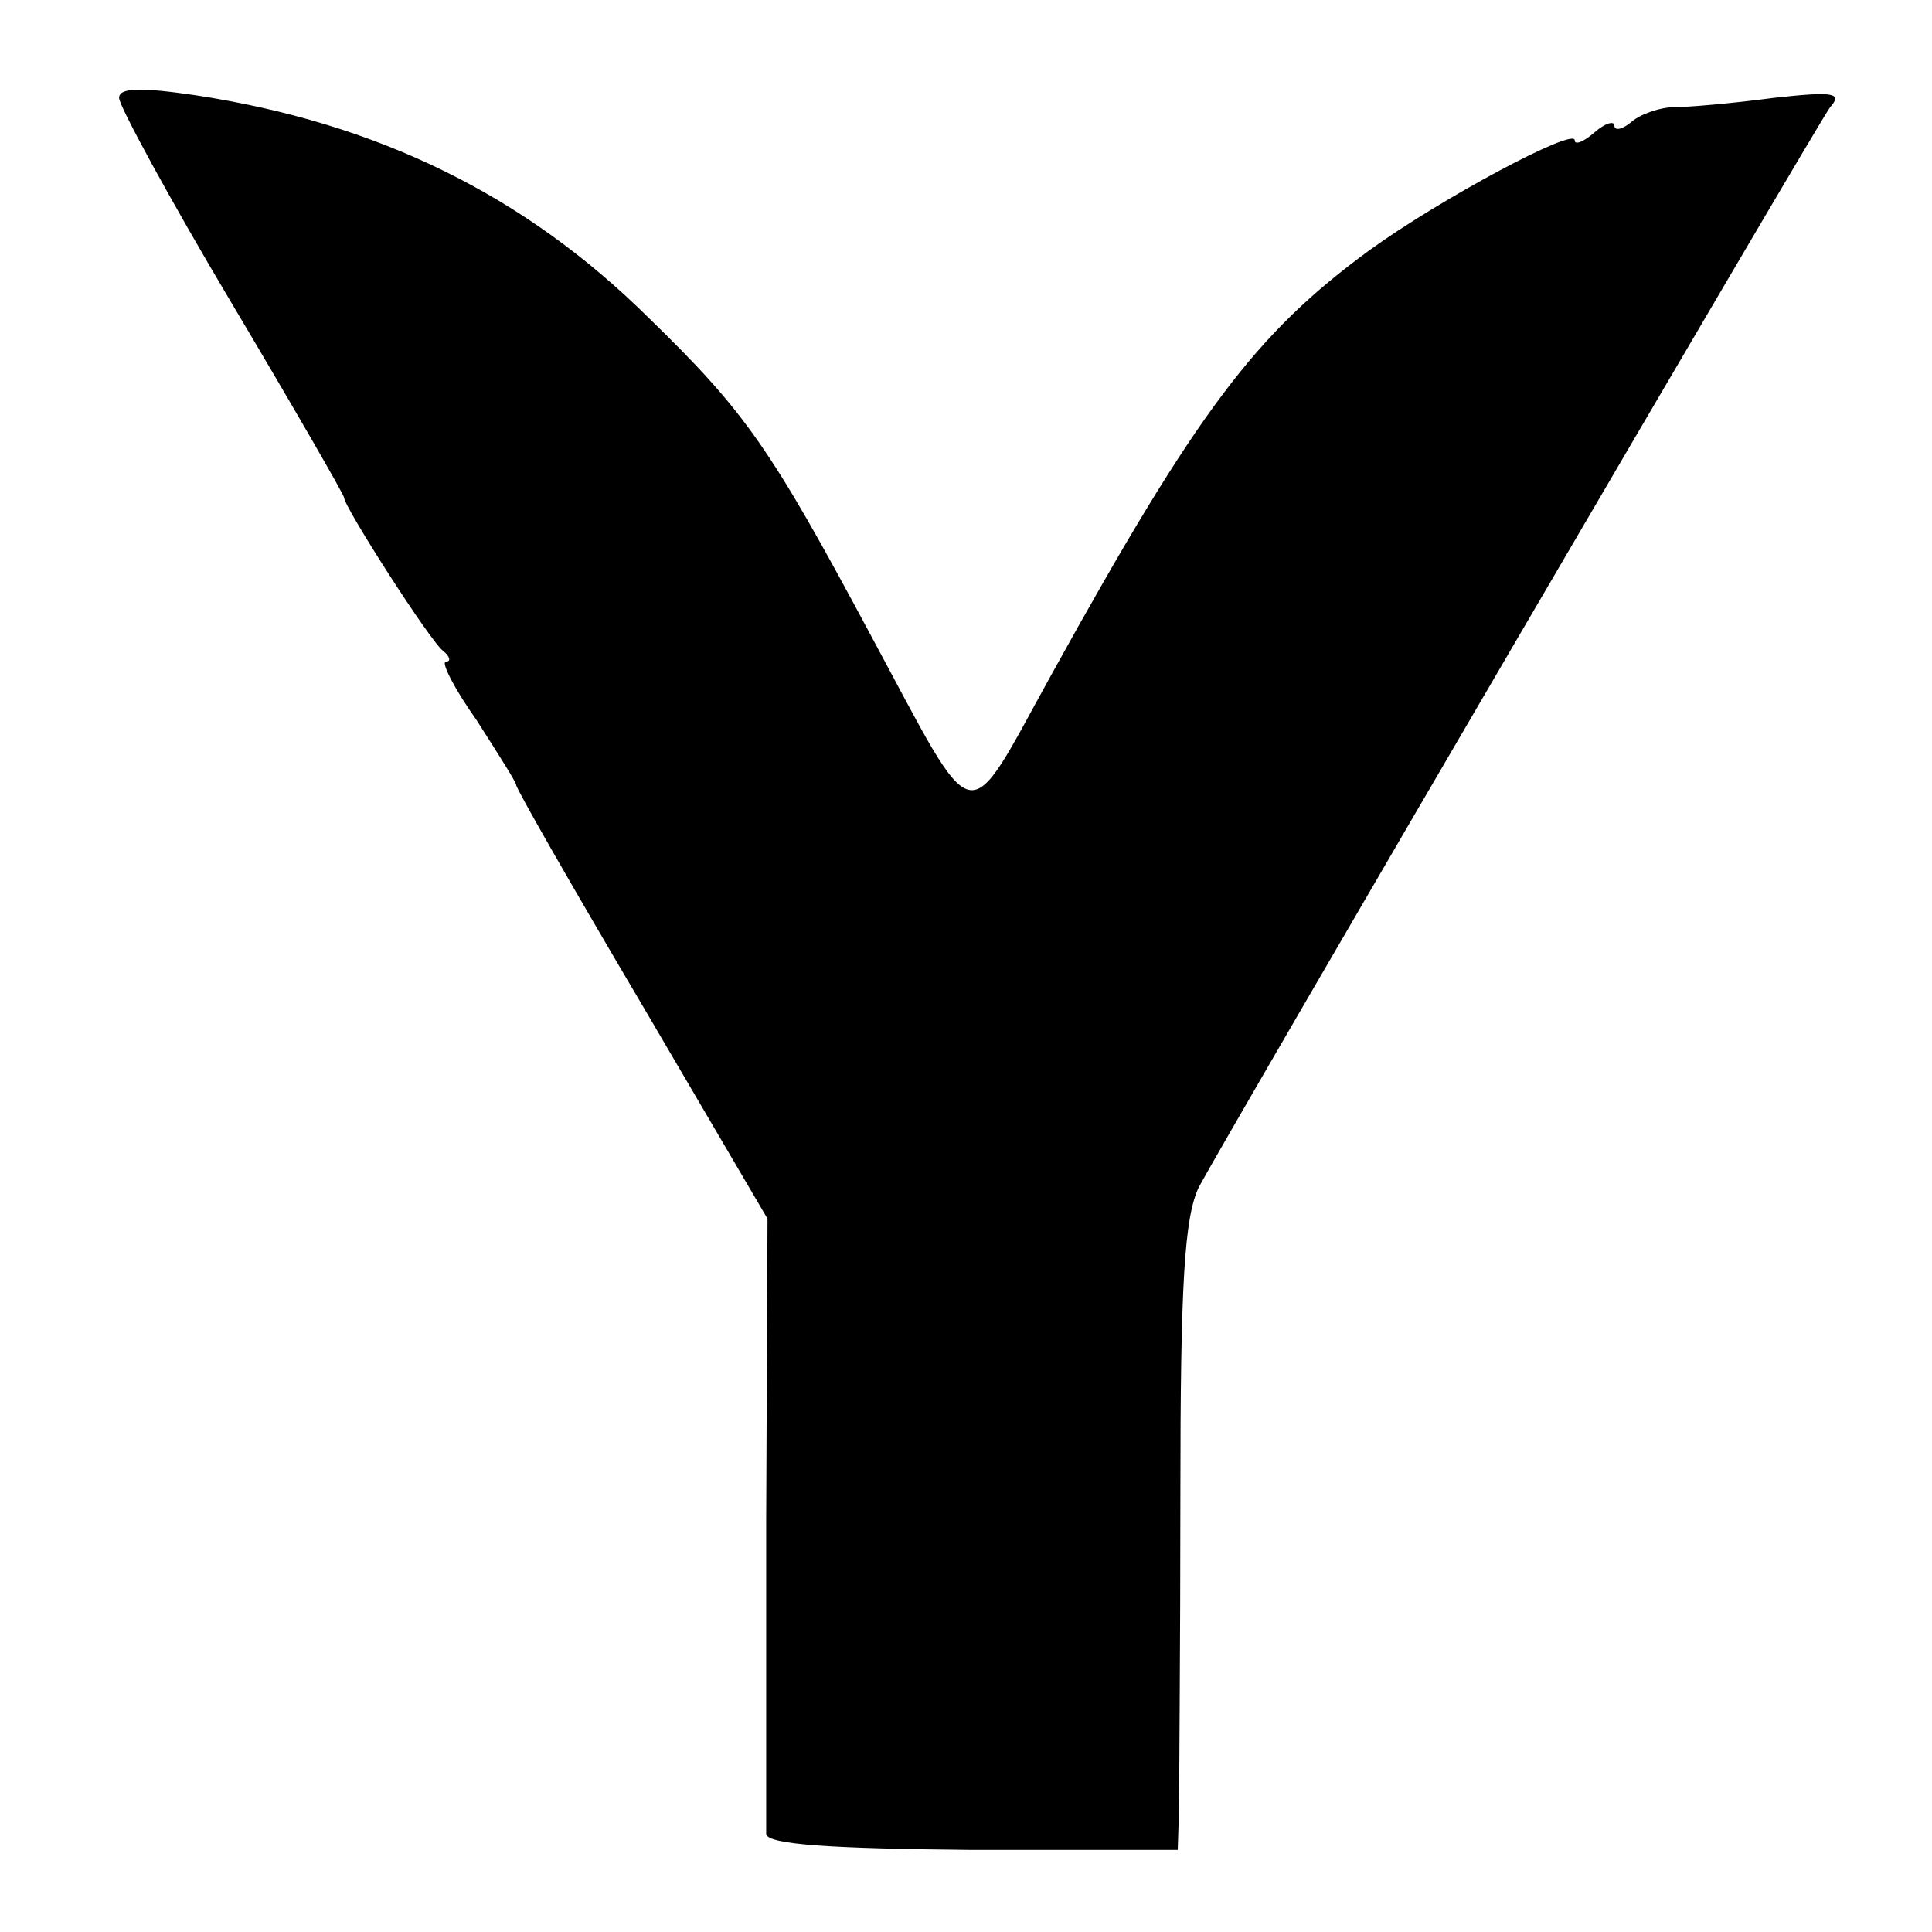 <?xml version="1.0" standalone="no"?>
<!DOCTYPE svg PUBLIC "-//W3C//DTD SVG 20010904//EN"
 "http://www.w3.org/TR/2001/REC-SVG-20010904/DTD/svg10.dtd">
<svg version="1.0" xmlns="http://www.w3.org/2000/svg"
 width="146pt" height="146pt" viewBox="0 0 146 146"
 preserveAspectRatio="xMidYMid meet">
<g transform="translate(0,146) scale(0.1,-0.1)"
fill="#000000" stroke="none">
<path d="M90 1386 c0 -6 38 -76 85 -155 47 -79 85 -145 85 -147 0 -7 66 -110
75 -116 5 -4 6 -8 2 -8 -4 0 6 -20 23 -44 16 -25 30 -47 30 -49 0 -3 43 -78
95 -166 l95 -162 -1 -227 c0 -125 0 -232 0 -238 1 -8 50 -11 156 -12 l155 0 1
31 c0 18 1 124 1 237 0 160 3 210 14 233 26 48 466 801 477 816 10 11 2 12
-43 7 -30 -4 -64 -7 -75 -7 -10 0 -25 -5 -32 -11 -7 -6 -13 -7 -13 -3 0 4 -7
2 -15 -5 -8 -7 -15 -10 -15 -6 0 10 -101 -44 -155 -83 -86 -63 -130 -121 -240
-320 -67 -121 -55 -123 -137 29 -76 142 -95 169 -168 240 -94 93 -205 147
-342 168 -41 6 -58 6 -58 -2z"/>
</g>
</svg>
